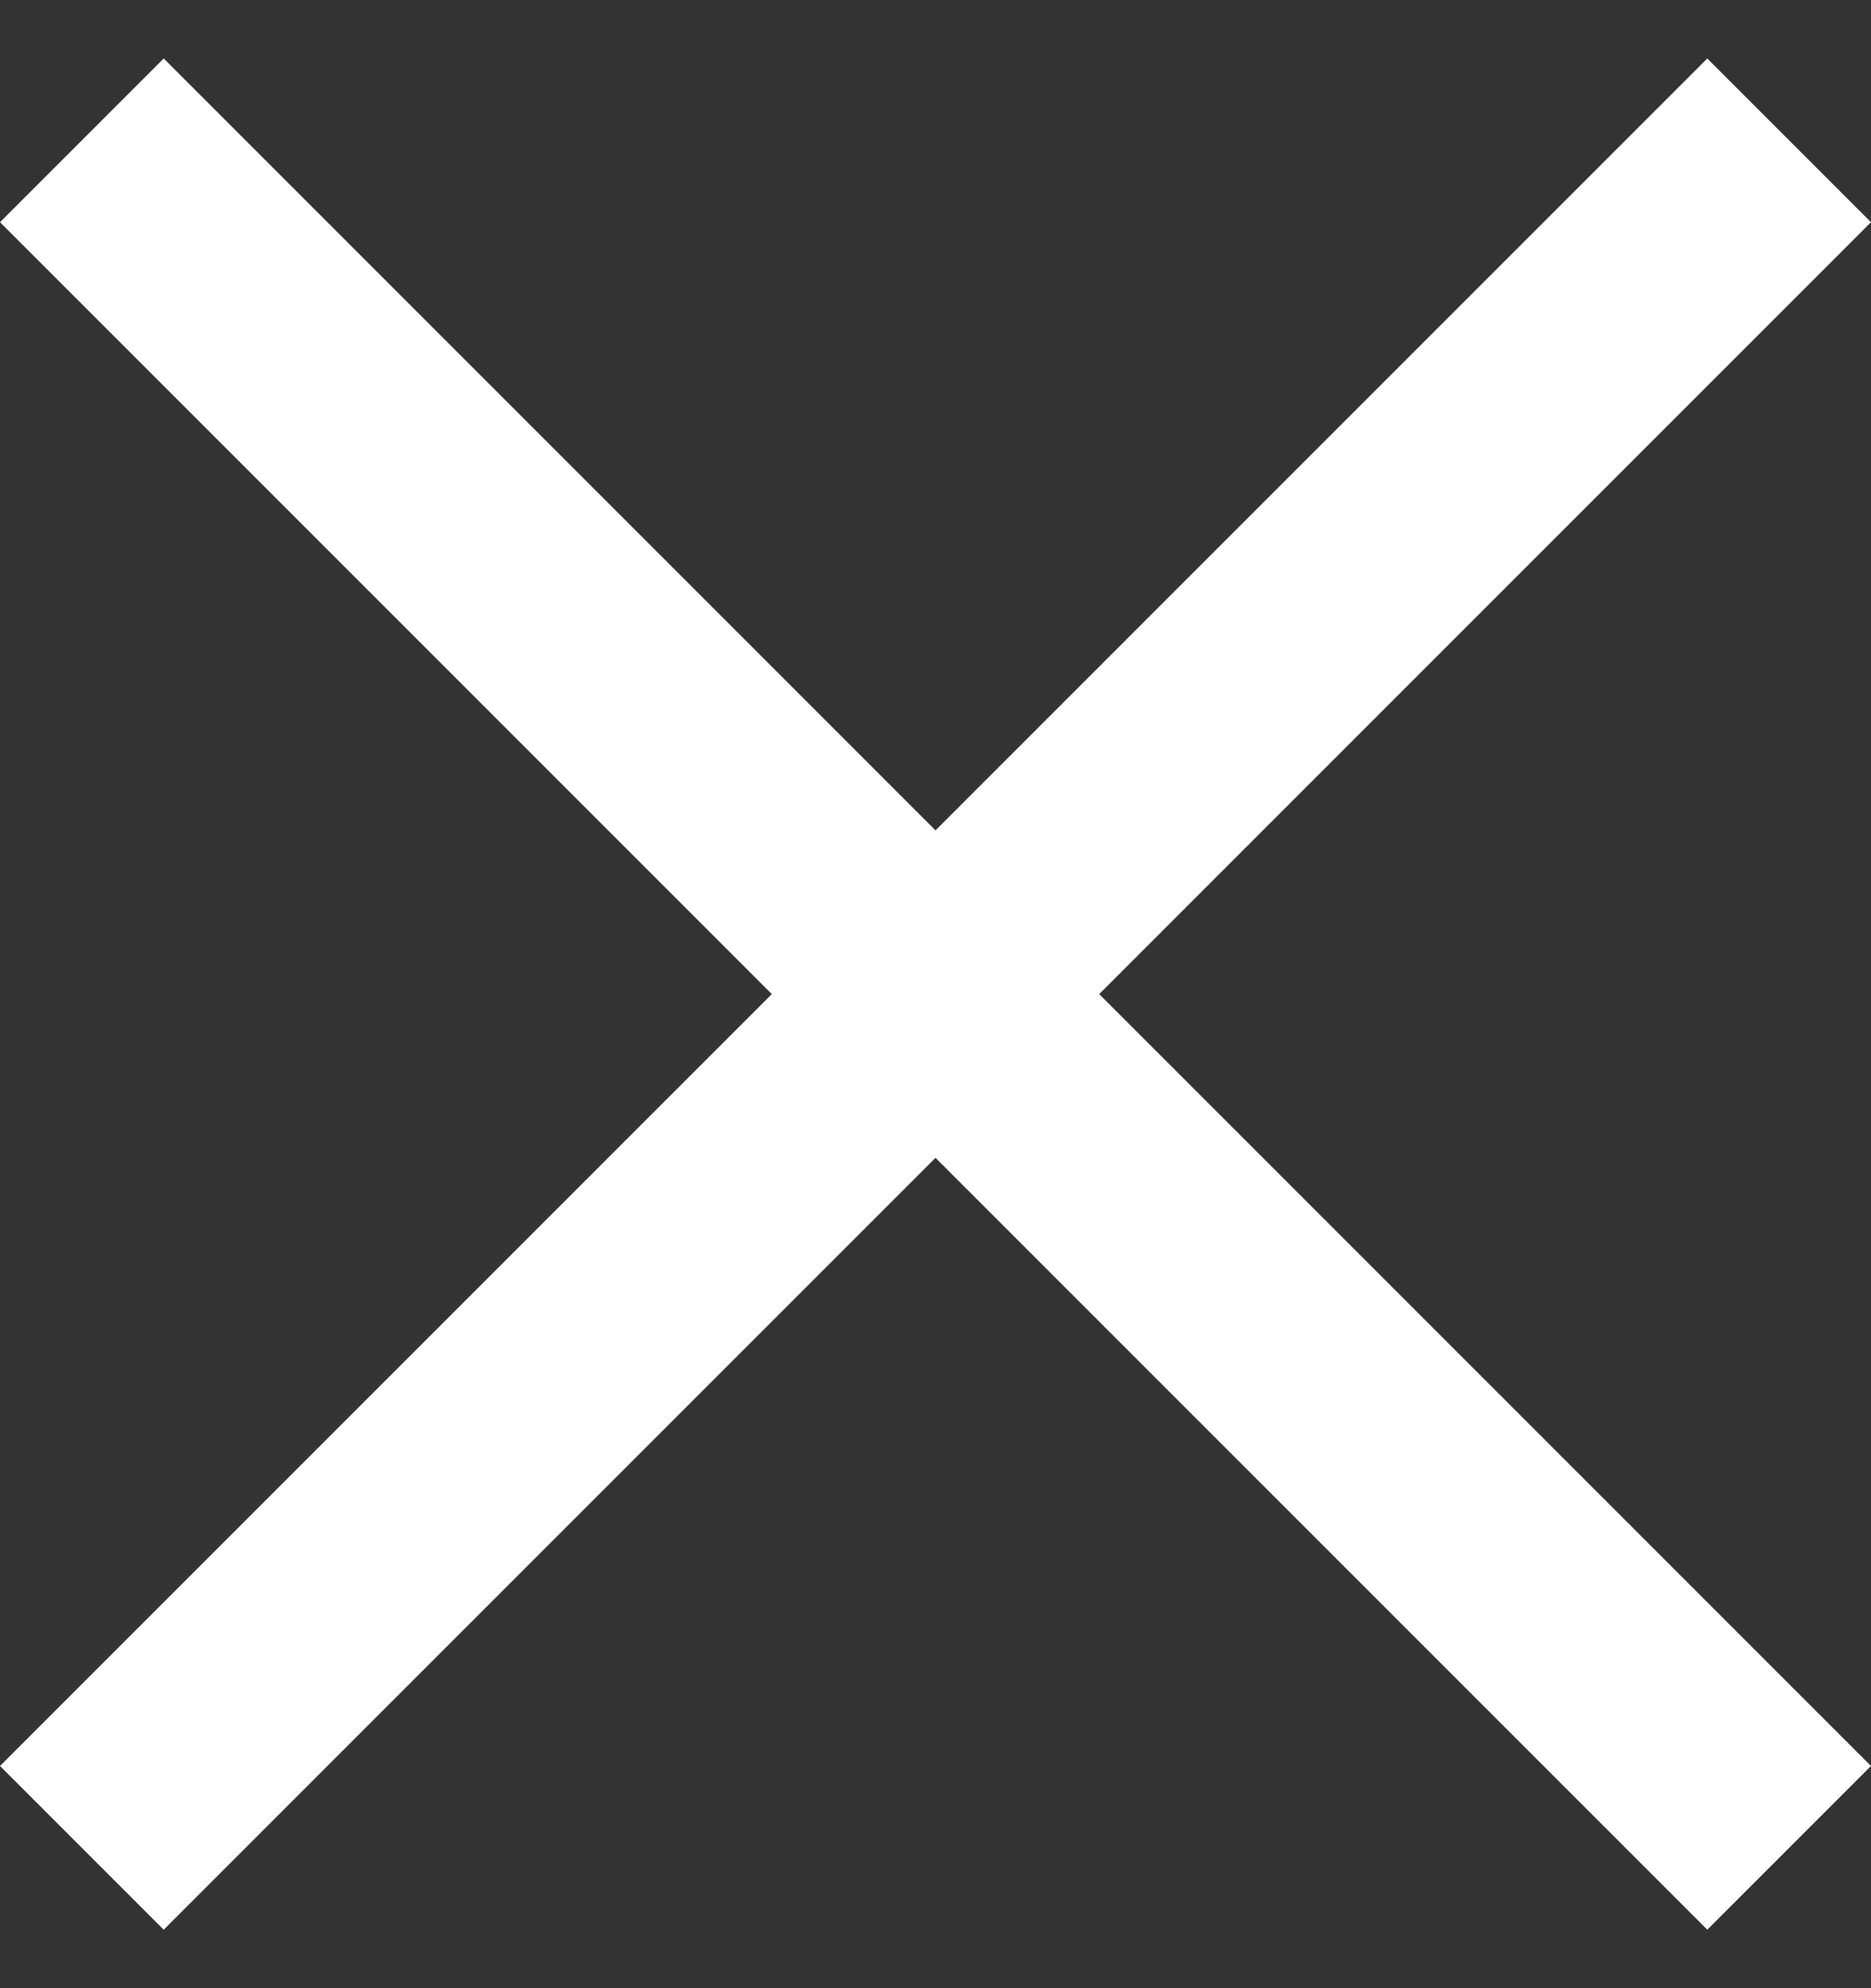 <svg width="16" height="17" viewBox="0 0 16 17" fill="none" xmlns="http://www.w3.org/2000/svg">
<rect x="0" y="0" width="16" height="17" fill="#333333" stroke="none"/>
<path d="M16 1.9L14.6 0.5L8 7.1L1.4 0.5L0 1.9L6.6 8.5L0 15.1L1.4 16.5L8 9.9L14.6 16.5L16 15.1L9.4 8.5L16 1.9Z" fill="white"/>
</svg>
